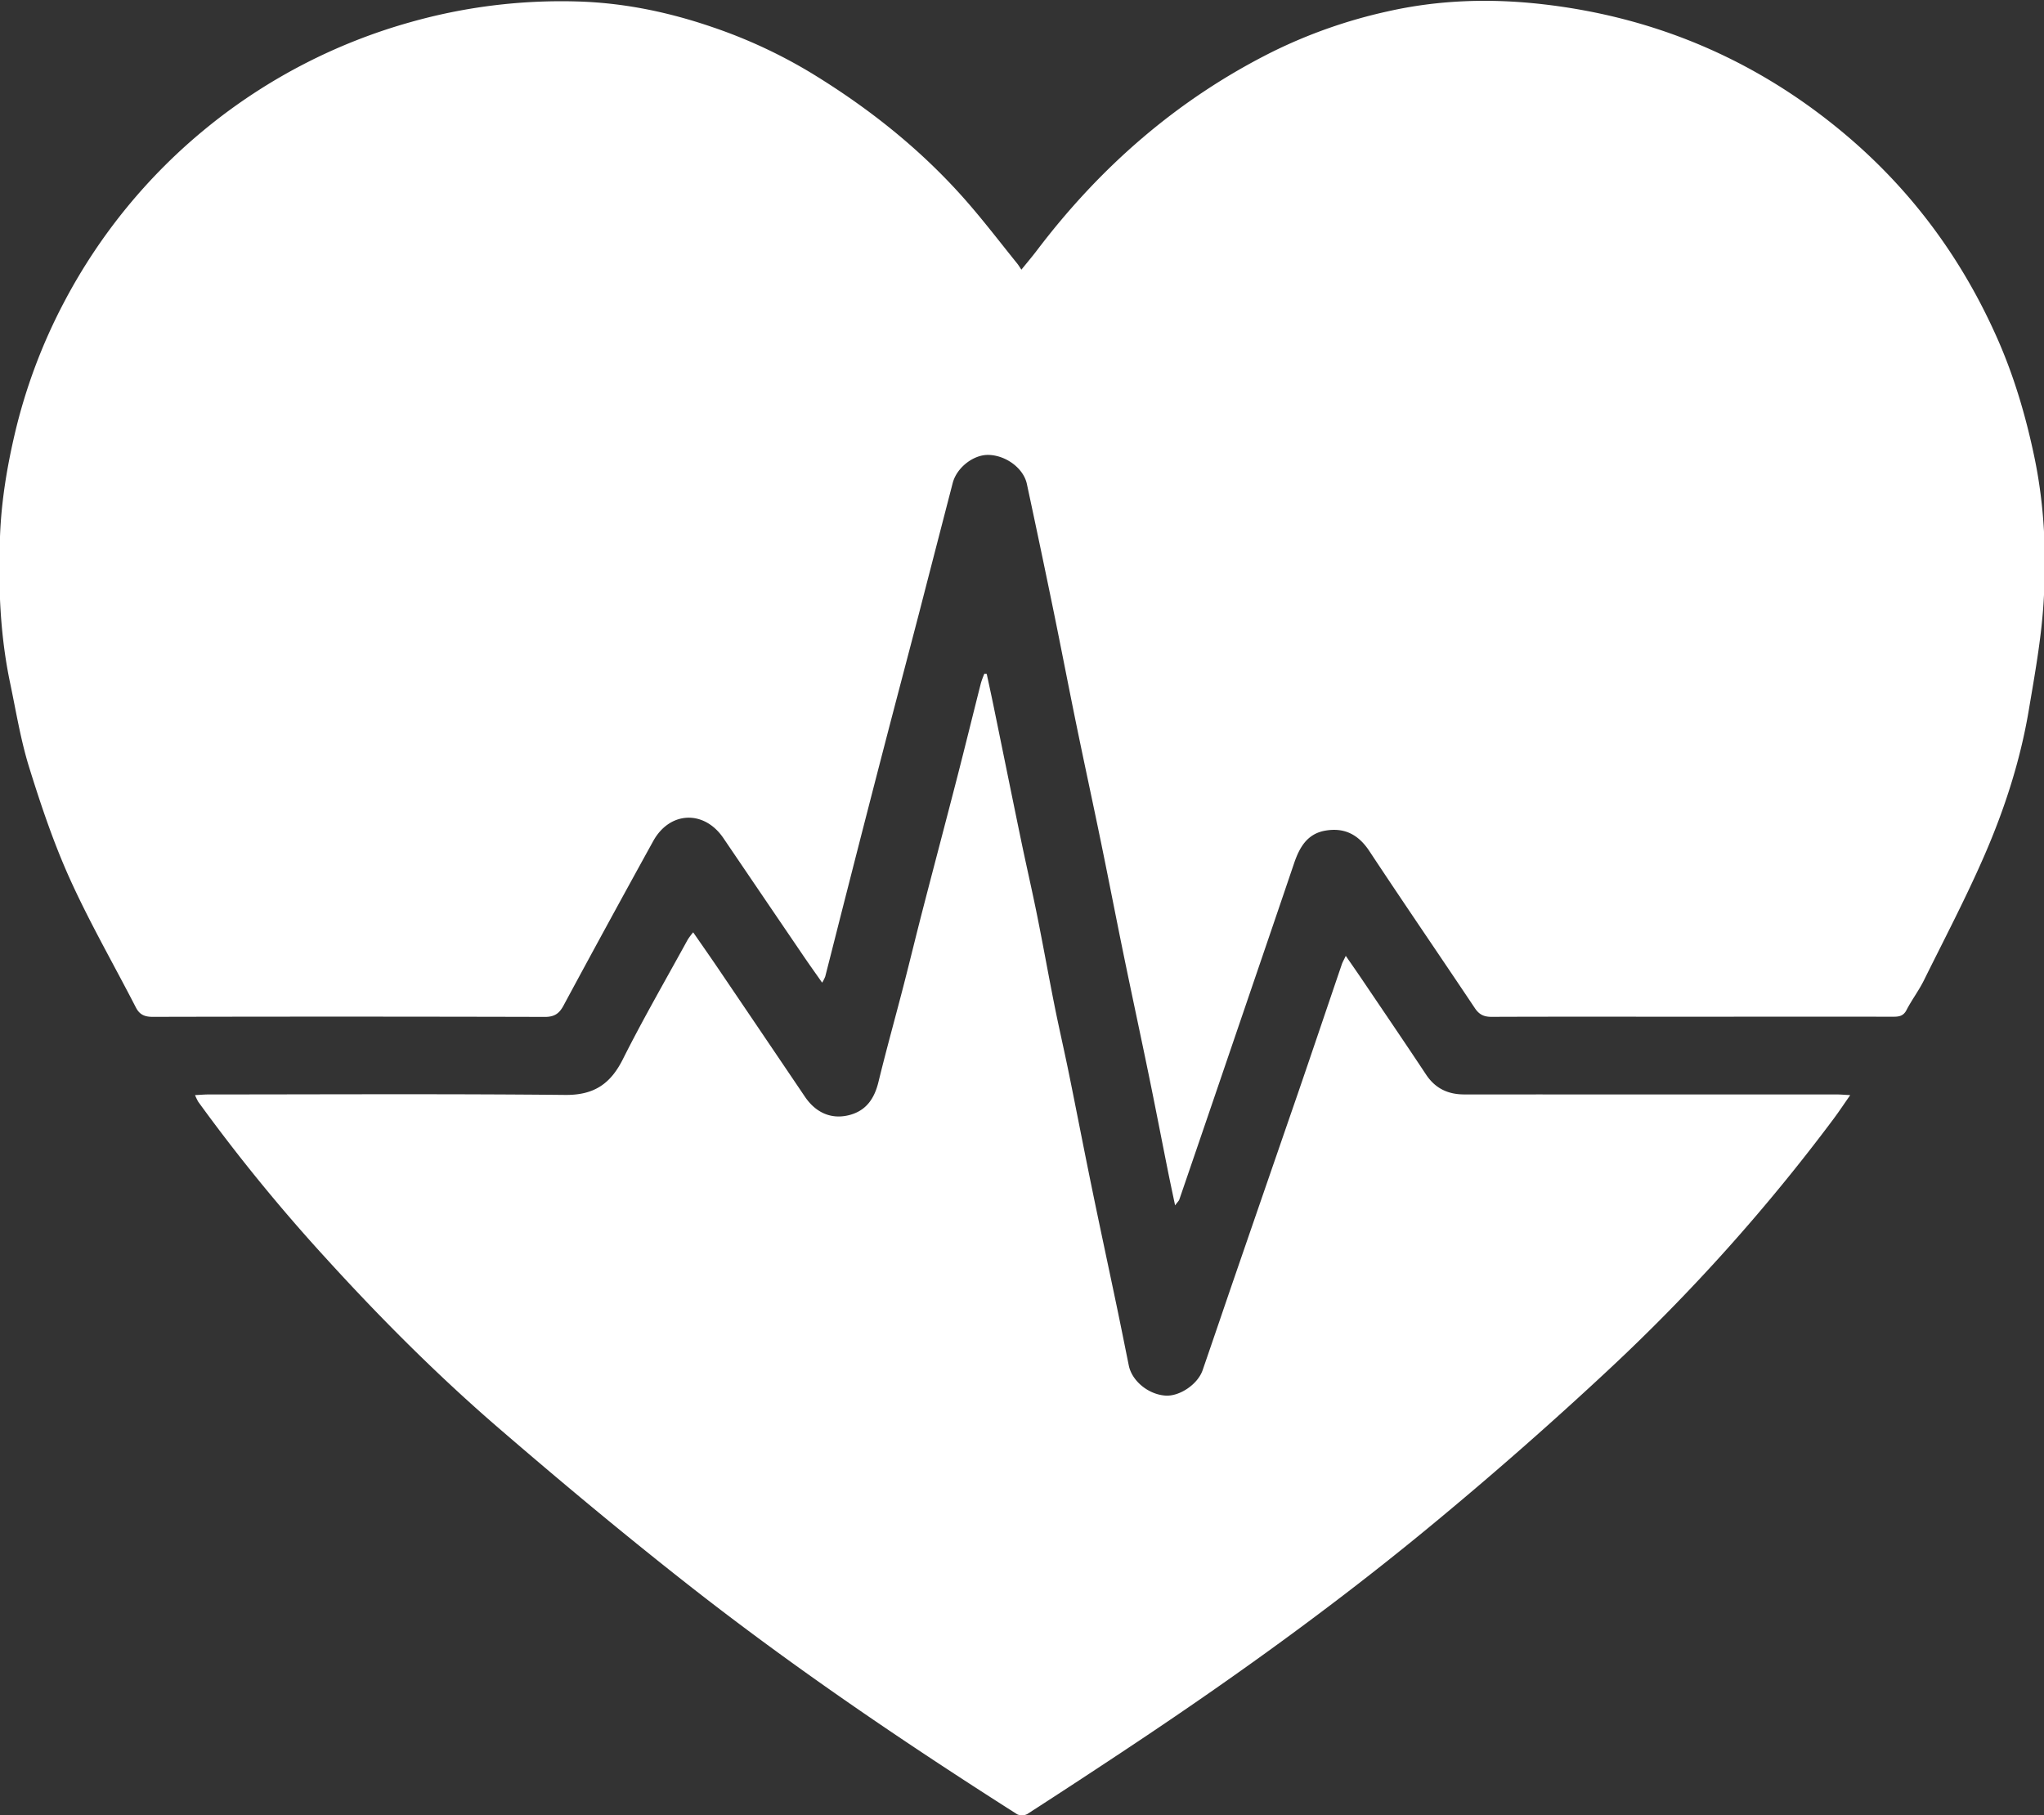 <svg id="e638420d-1fd1-47fa-b0ca-2891af2f28a4" data-name="Layer 1" xmlns="http://www.w3.org/2000/svg" viewBox="0 0 1152 1023"><rect x="0" y="0" width="1152" height="1023" fill="#333333" stroke="none"/><defs><style>.b33d28af-08ed-4e91-9083-92577a919a17{fill:#fff;}</style></defs><title>addo-heartbeat-reverse</title><path class="b33d28af-08ed-4e91-9083-92577a919a17" d="M662.281,679.37c-1.537-7.349-2.822-13.281-4.013-19.232-3.551-17.747-6.975-35.52-10.617-53.248-4.643-22.605-9.521-45.162-14.164-67.768-4.375-21.3-8.5-42.654-12.876-63.954-4.58-22.28-9.415-44.508-13.986-66.79-4.437-21.628-8.594-43.313-13.035-64.94q-7.265-35.374-14.849-70.684c-1.883-8.808-11.716-16.1-21.578-16.356-8.52-.218-17.968,7.148-20.222,15.847q-9.553,36.879-19.069,73.768c-6.437,24.74-13,49.447-19.417,74.192q-10.565,40.728-20.964,81.5c-4.16,16.24-8.241,32.5-12.4,48.742a22.149,22.149,0,0,1-1.731,3.4c-3.73-5.323-7.058-9.956-10.266-14.67q-22.722-33.381-45.391-66.8c-10.839-15.949-30.213-15.243-39.555,1.686q-25.525,46.253-50.584,92.763c-2.4,4.453-5.146,6.338-10.466,6.324q-110.489-.286-220.978-.032c-4.512.008-7.417-1.155-9.54-5.285C64.206,543.755,50.641,520.225,39.491,495.6c-9.211-20.342-16.4-41.709-23.04-63.069-4.811-15.471-7.4-31.646-10.741-47.557-5.748-27.382-6.761-55.151-5.692-82.98.74-19.285,3.839-38.283,8.234-57.135a311.1,311.1,0,0,1,27.826-74.482,317.122,317.122,0,0,1,194.933-157.8A312.327,312.327,0,0,1,324.671.809c26.319.672,51.722,5.879,76.594,14.389a284.345,284.345,0,0,1,56.4,26.216c32.994,20.16,62.993,44.161,88.373,73.525,9.448,10.932,18.246,22.425,27.326,33.674.629.778,1.134,1.656,2.3,3.373,3.395-4.209,6.224-7.536,8.86-11.01C620.356,93.754,664.014,55.734,717.179,29.17A284.959,284.959,0,0,1,781.9,6.458c29.148-6.611,58.5-7.422,87.845-4.043C932.37,9.626,988.323,33.18,1037.133,73.386c38.833,31.987,68.059,71.143,88.424,117.06,9.539,21.506,16.125,43.84,20.958,66.877,5.764,27.48,7,55.213,5.2,82.951-1.312,20.149-4.955,40.189-8.318,60.15-4.737,28.124-13.488,55.226-24.792,81.285-10.432,24.049-22.645,47.332-34.293,70.843-2.866,5.786-6.849,11.014-9.816,16.758-1.731,3.352-4.18,3.738-7.354,3.735q-55.243-.045-110.489.007c-38.663,0-77.326-.086-115.988.063-4.316.017-7-1.27-9.414-4.881-19.757-29.553-39.872-58.869-59.465-88.529-6.172-9.343-14.078-13.424-24.9-11.527-10.229,1.793-14.541,9.561-17.558,18.446q-11.6,34.183-23.283,68.34-11.013,32.3-22.036,64.591-9.656,28.284-19.349,56.556C664.418,676.816,663.757,677.378,662.281,679.37Z"/><path class="b33d28af-08ed-4e91-9083-92577a919a17" d="M109.925,617.225c3.122-.154,5.366-.36,7.61-.361,67-.017,134-.395,201,.262,16.116.158,25.469-6.1,32.489-20.083,11.474-22.852,24.3-45.027,36.589-67.466a40.559,40.559,0,0,1,3.06-4.1c4.936,7.139,9.58,13.743,14.109,20.426q24.472,36.109,48.891,72.257c6.077,8.964,14.729,12.779,24.51,10.442,9.833-2.349,14.6-9.258,16.926-18.824,4.395-18.068,9.412-35.984,14.063-53.99,3.654-14.15,7.071-28.361,10.728-42.51,6.48-25.073,13.125-50.105,19.58-75.185,4.553-17.69,8.889-35.435,13.376-53.142a51.118,51.118,0,0,1,1.939-5.244l1.321.11c1.26,5.9,2.56,11.792,3.773,17.7,5.243,25.543,10.414,51.1,15.705,76.632,2.9,13.975,6.125,27.882,8.941,41.872,3.394,16.864,6.408,33.8,9.778,50.674,2.538,12.7,5.475,25.321,8.059,38.013,4.407,21.636,8.585,43.318,13.028,64.946,4.61,22.444,9.443,44.841,14.131,67.269,2.277,10.892,4.444,21.806,6.66,32.71,1.769,8.7,10.945,16.265,20.578,16.958,8,.576,18.27-6.321,21.033-14.318,6.237-18.05,12.349-36.143,18.568-54.2q17.495-50.785,35.037-101.554c8.354-24.337,16.564-48.723,24.865-73.077.413-1.21,1.085-2.331,2.207-4.694,3.374,4.892,6.264,9.008,9.078,13.175,12.09,17.9,24.258,35.746,36.189,53.749,5.195,7.84,12.4,11.18,21.52,11.178q42.25-.008,84.5,0,62.75,0,125.5.014c2.1,0,4.205.2,7.526.374-3.511,5.021-6.288,9.231-9.3,13.265a1062.979,1062.979,0,0,1-127,141.62q-45.939,42.846-94.322,83.054C757.237,900.99,699.338,942.9,639.814,982.553q-30.271,20.164-60.839,39.884a6.43,6.43,0,0,1-5.681.142c-63.829-40.6-126.436-83.016-185.929-129.763-36.186-28.433-71.568-57.943-106.419-88-34.261-29.553-66.234-61.591-96.721-95.062a999.706,999.706,0,0,1-72.495-88.772A30.707,30.707,0,0,1,109.925,617.225Z"/></svg>